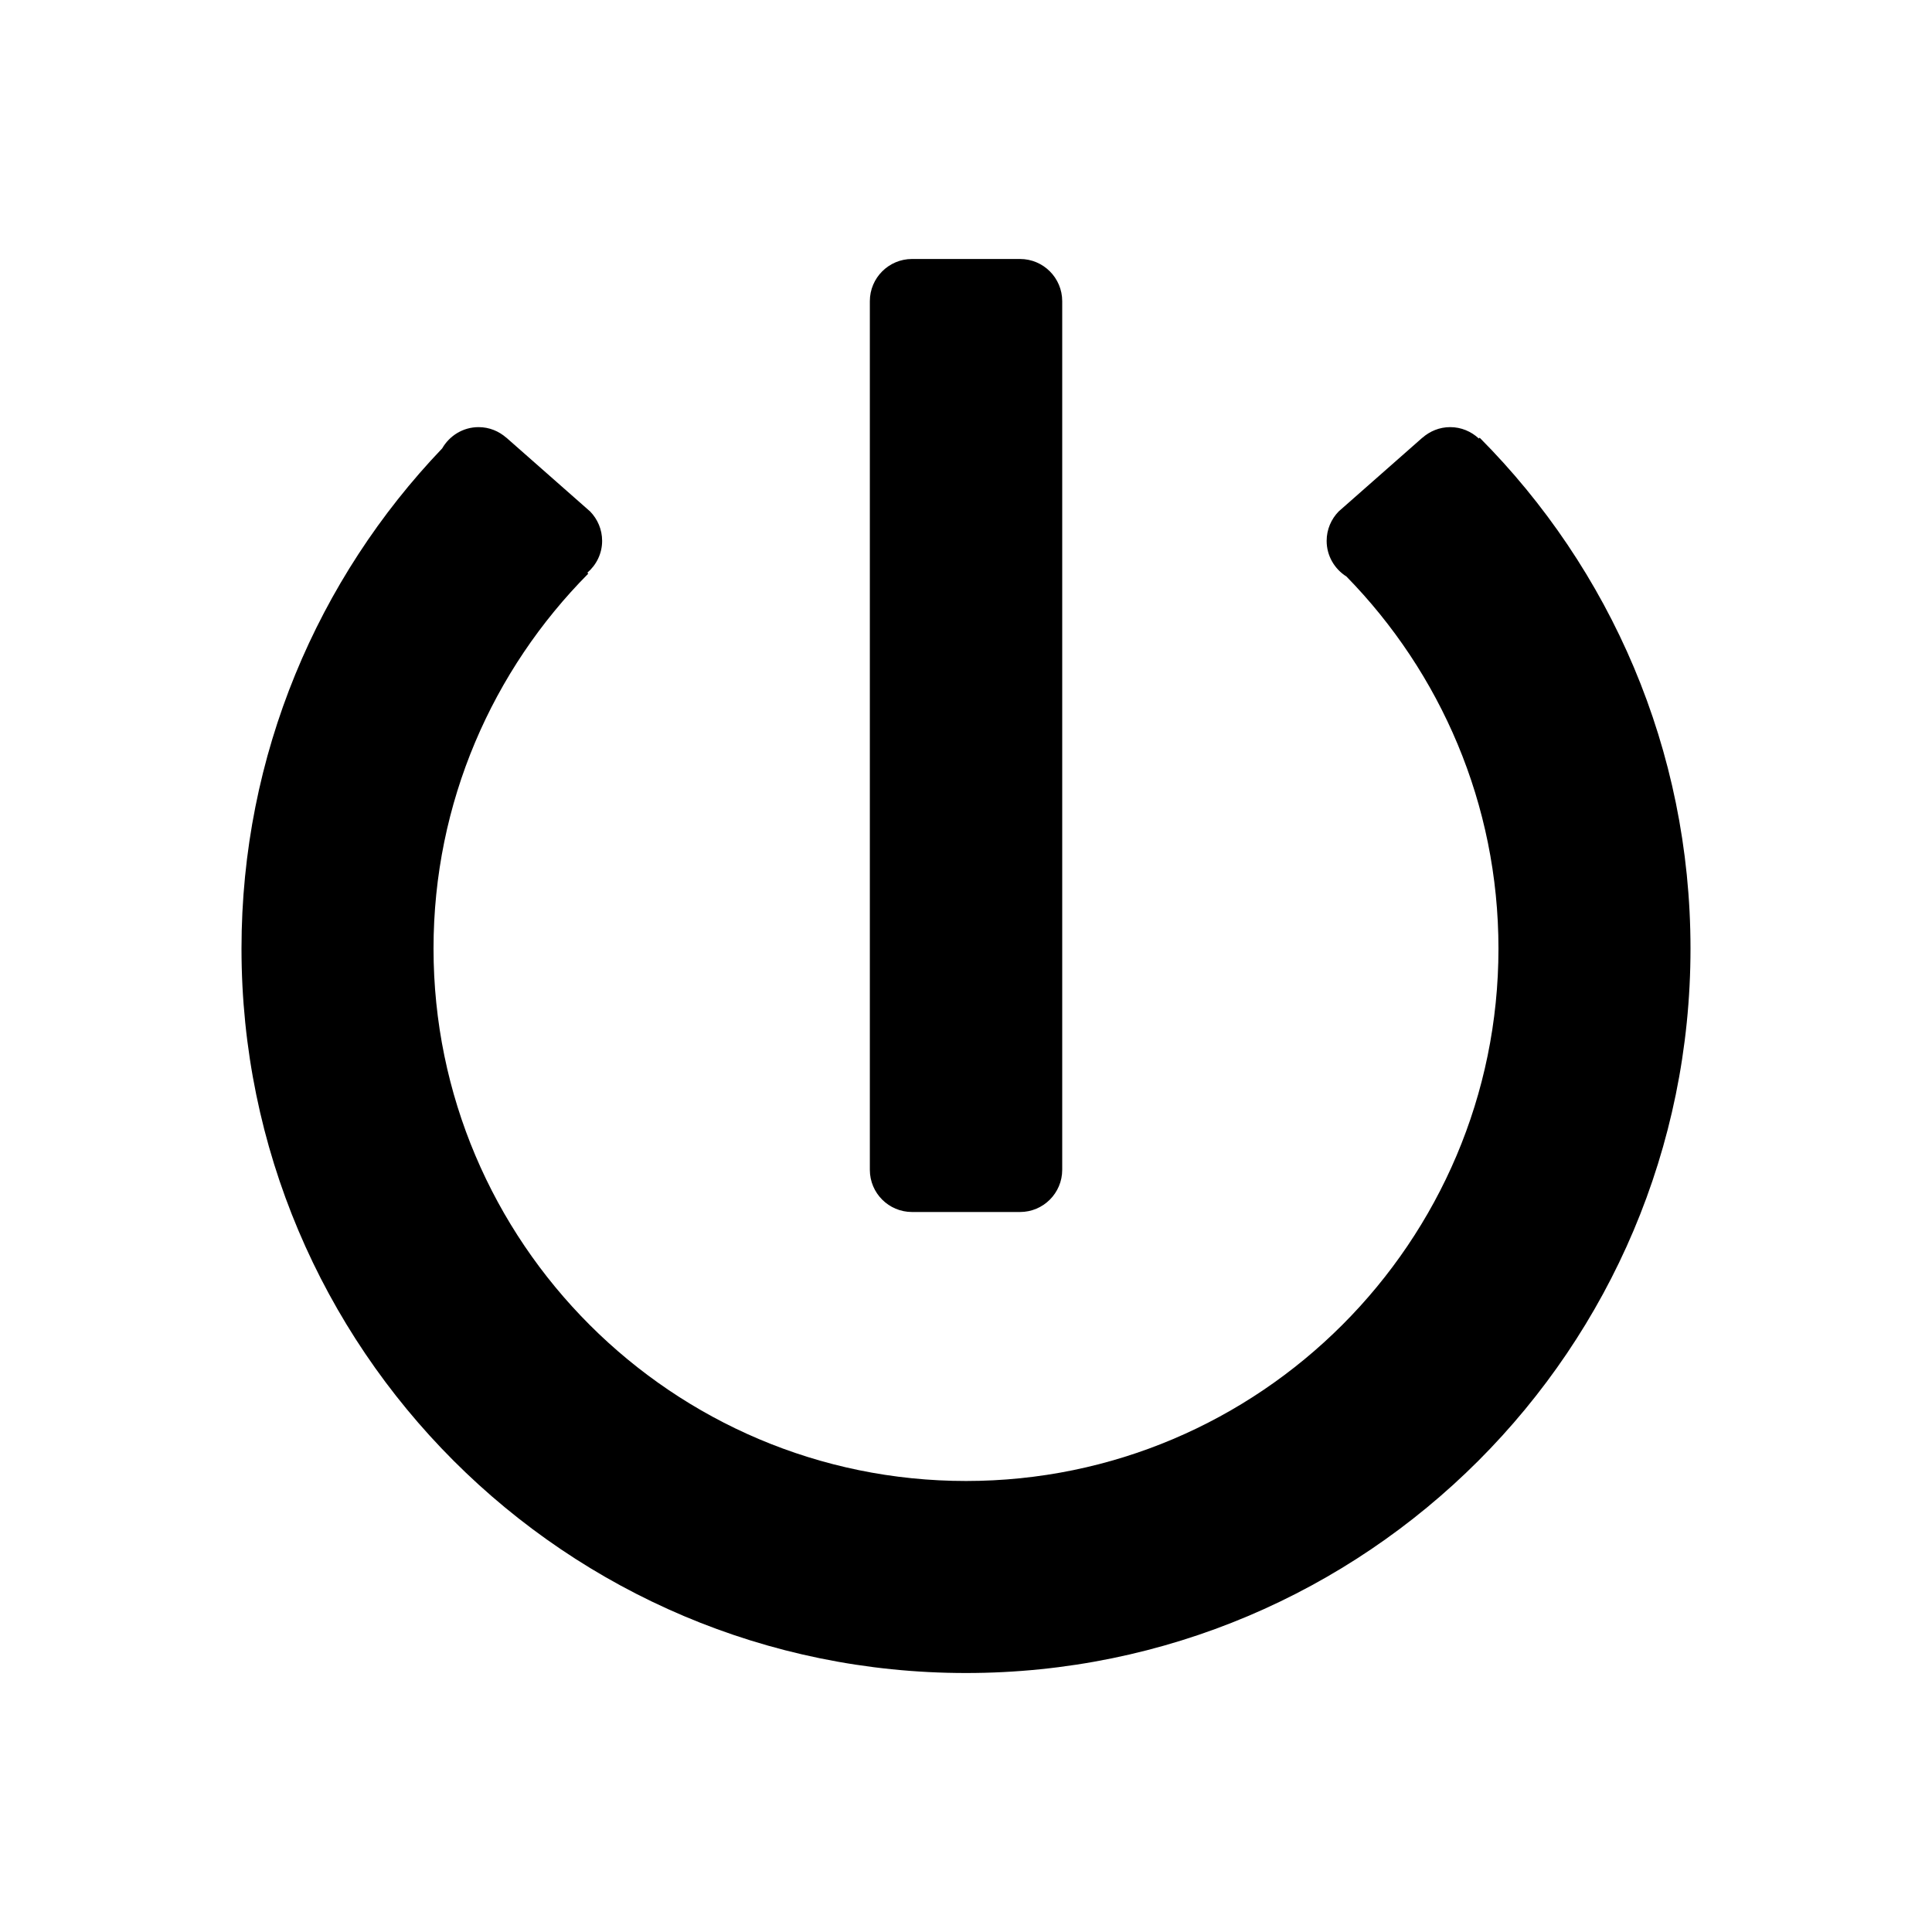 <?xml version="1.0" encoding="utf-8"?>
<!-- Generator: Adobe Illustrator 17.0.0, SVG Export Plug-In . SVG Version: 6.00 Build 0)  -->
<!DOCTYPE svg PUBLIC "-//W3C//DTD SVG 1.1//EN" "http://www.w3.org/Graphics/SVG/1.1/DTD/svg11.dtd">
<svg version="1.1" id="Layer_1" xmlns="http://www.w3.org/2000/svg" xmlns:xlink="http://www.w3.org/1999/xlink" x="0px" y="0px"
	 width="100px" height="100px" viewBox="0 0 100 100" enable-background="new 0 0 100 100" xml:space="preserve">
<g>
	<path d="M76.587,22.655l-0.043,0.043c-0.39-0.363-0.909-0.59-1.484-0.59c-0.553,0-1.052,0.212-1.437,0.551l-0.001-0.004l-0.09,0.08
		c-0.006,0.006-0.013,0.01-0.018,0.016l-4.123,3.632c-0.032,0.029-0.067,0.055-0.098,0.086l-0.008,0.006l0.001,0.001
		c-0.382,0.394-0.619,0.928-0.619,1.52c0,0.778,0.411,1.457,1.024,1.844c4.863,4.973,7.869,11.77,7.869,19.257
		c0,15.196-12.362,27.559-27.56,27.559c-15.199,0-27.561-12.362-27.561-27.559c0-7.561,3.062-14.42,8.01-19.406l-0.048-0.048
		c0.464-0.4,0.765-0.986,0.765-1.647c0-0.591-0.237-1.126-0.619-1.52l0.001-0.001l-0.008-0.006
		c-0.031-0.031-0.066-0.057-0.098-0.086l-4.123-3.632c-0.006-0.006-0.013-0.01-0.018-0.016l-0.09-0.08l-0.001,0.004
		c-0.385-0.339-0.884-0.551-1.437-0.551c-0.809,0-1.508,0.445-1.885,1.1C16.458,29.94,12.5,39.054,12.5,49.097
		c0,20.71,16.788,37.498,37.5,37.498c20.712,0,37.5-16.788,37.5-37.498C87.5,38.78,83.331,29.435,76.587,22.655z"/>
	<path d="M47.203,62.733L47.203,62.733l0.003,0h0.001h0.001h5.585v0c0.001,0,0.002,0,0.003,0c1.206,0,2.184-0.978,2.184-2.184l0,0h0
		V15.594h-0.001c0,0,0.001-0.004,0.001-0.005c0-1.206-0.978-2.184-2.184-2.184c-0.001,0-0.002,0-0.003,0v0h-5.589v0
		c-1.204,0.002-2.181,0.979-2.181,2.184c0,0.001,0.001,0.003,0.001,0.003l-0.001,0.002v44.955h0l0,0
		C45.023,61.755,45.999,62.731,47.203,62.733z"/>
</g>
</svg>
